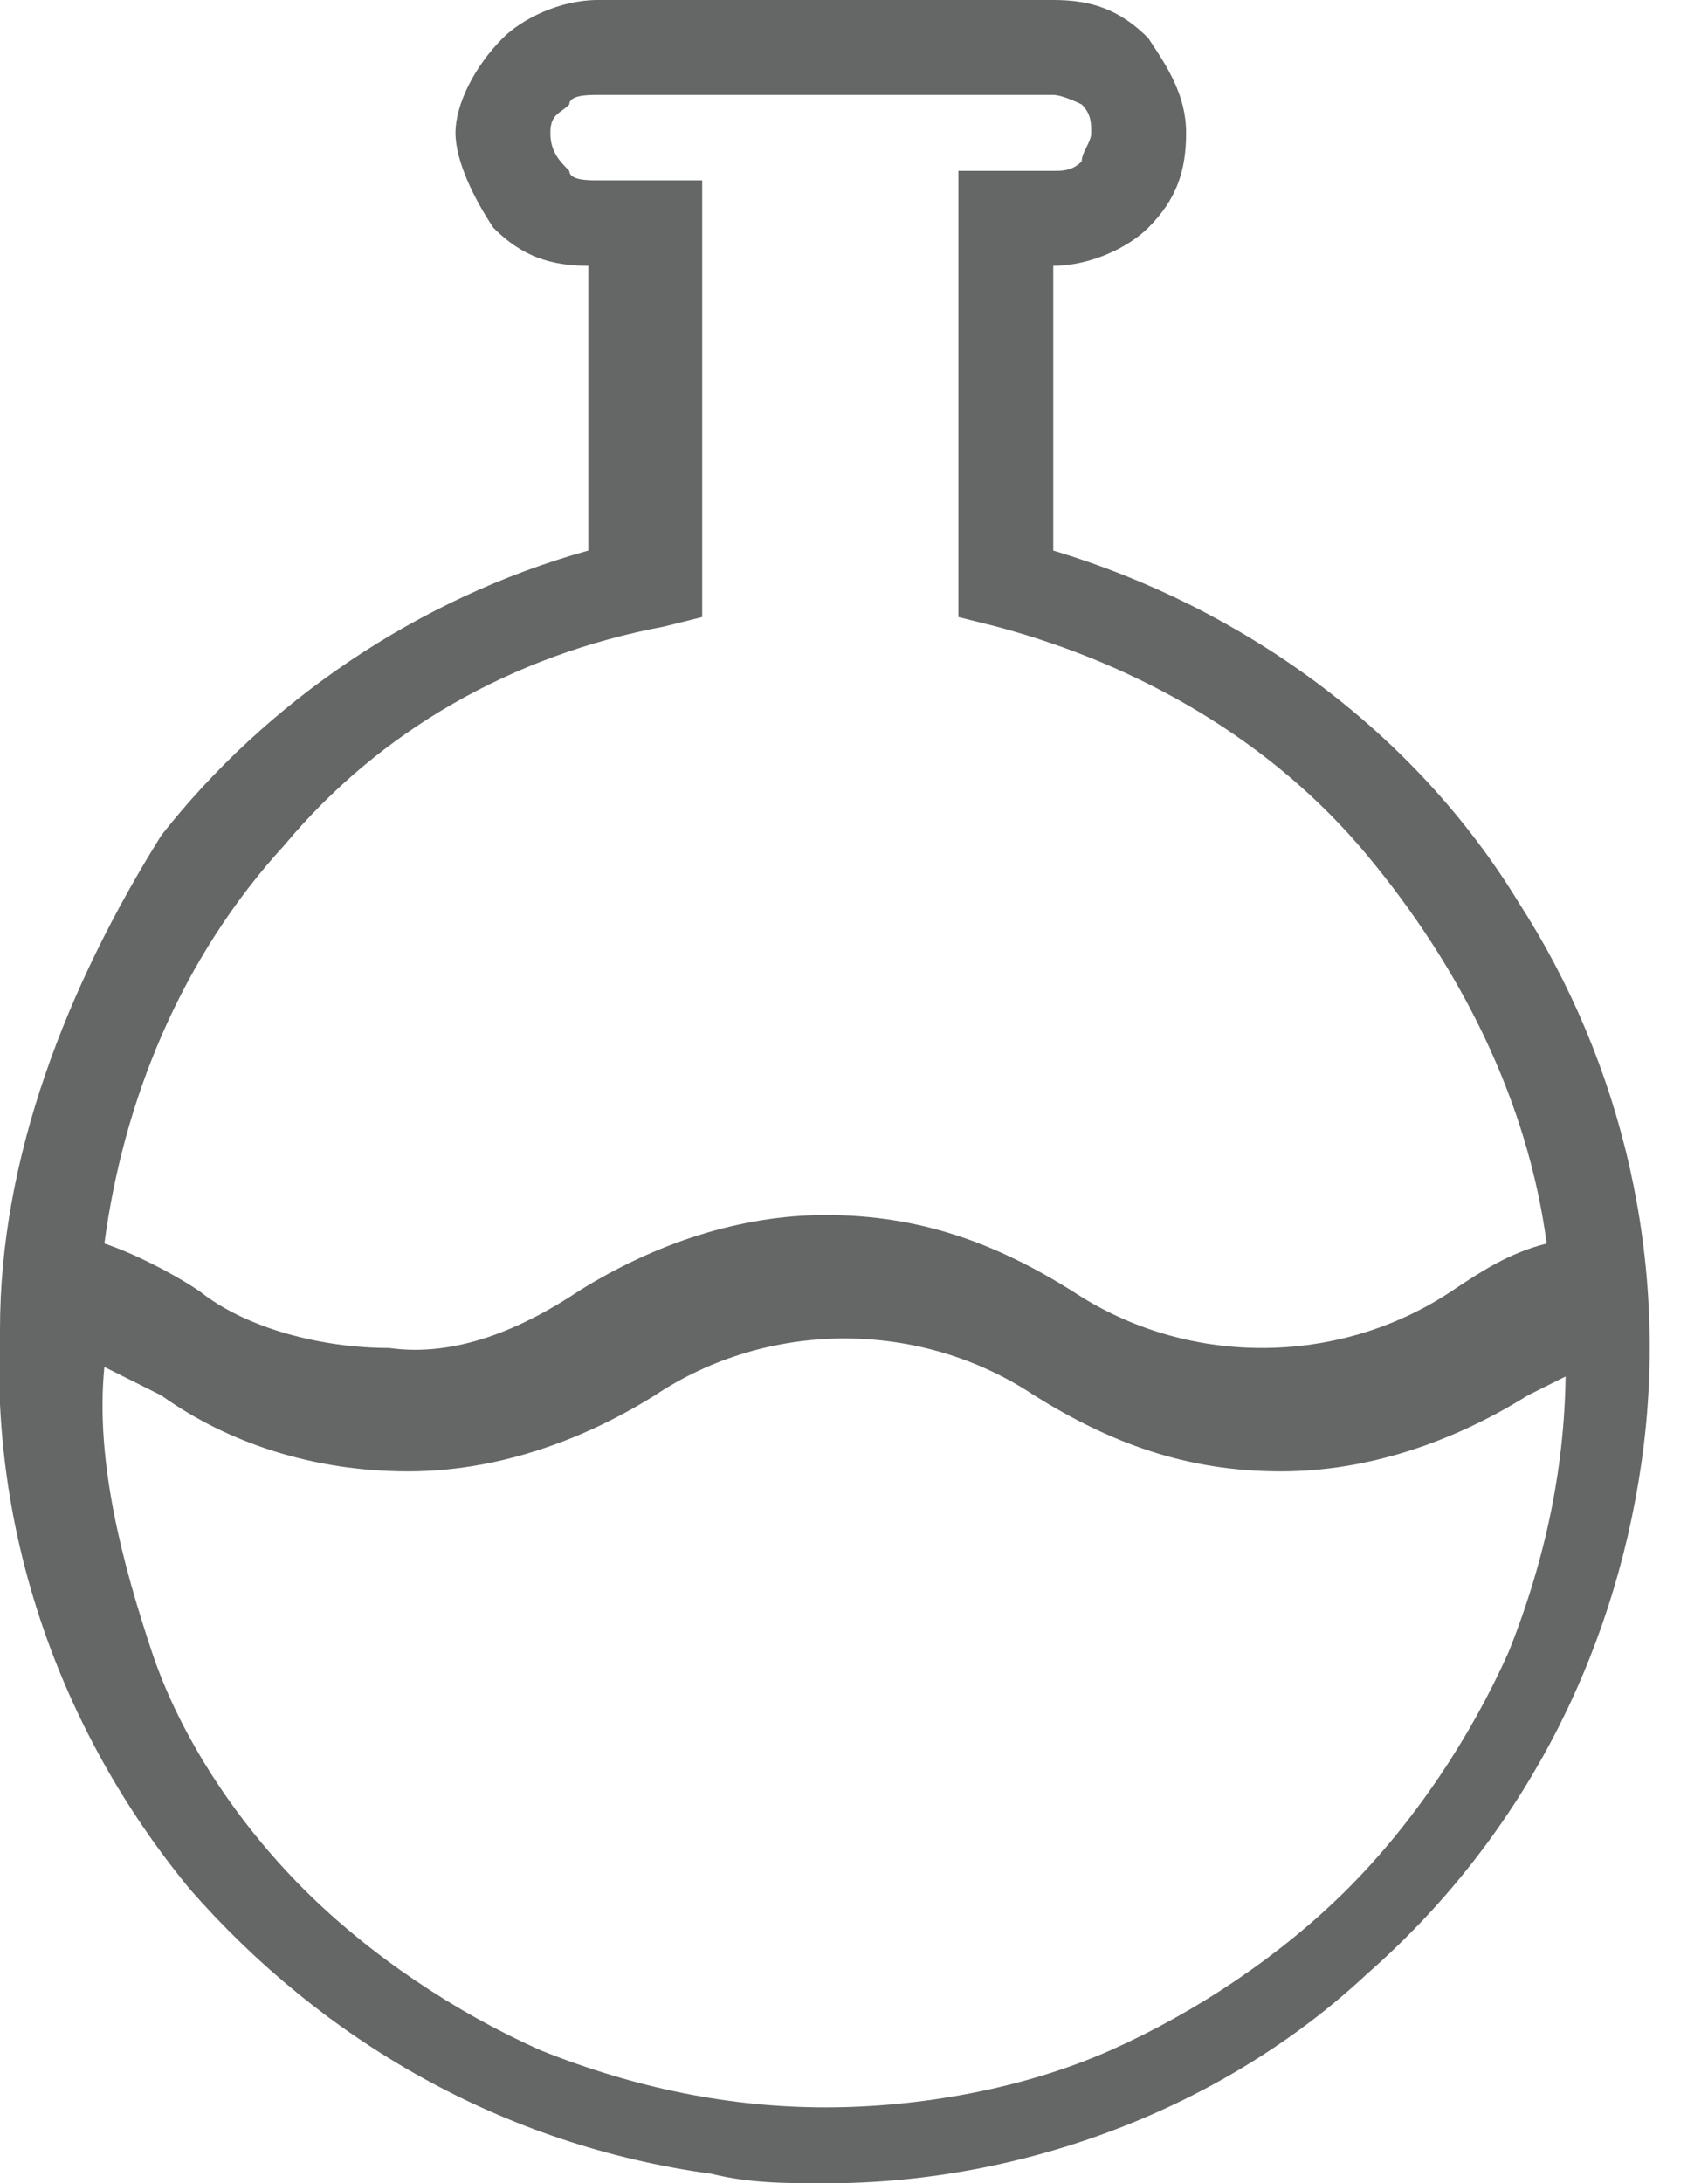<?xml version="1.0" encoding="utf-8"?>
<!-- Generator: Adobe Illustrator 24.0.1, SVG Export Plug-In . SVG Version: 6.00 Build 0)  -->
<svg version="1.1" id="Layer_1" xmlns="http://www.w3.org/2000/svg" xmlns:xlink="http://www.w3.org/1999/xlink" x="0px" y="0px"
	 width="18px" height="23px" viewBox="0 0 18 23" style="enable-background:new 0 0 18 23;" xml:space="preserve">
<style type="text/css">
	.st0{fill:#656666;}
</style>
<path class="st0" d="M0,14c-0.1,2.1,0.6,4.2,2,5.9c1.4,1.6,3.3,2.7,5.5,3C7.9,23,8.3,23,8.7,23c2.1,0,4.2-0.8,5.7-2.2
	c1.6-1.4,2.6-3.3,2.9-5.4c0.3-2.1-0.2-4.2-1.3-5.9c-1.1-1.8-2.9-3.1-4.9-3.7v-3c0.4,0,0.8-0.2,1-0.4c0.3-0.3,0.4-0.6,0.4-1
	s-0.2-0.7-0.4-1c-0.3-0.3-0.6-0.4-1-0.4H6.3c-0.4,0-0.8,0.2-1,0.4C5,0.7,4.8,1.1,4.8,1.4s0.2,0.7,0.4,1c0.3,0.3,0.6,0.4,1,0.4v3
	c-1.8,0.5-3.4,1.6-4.5,3C0.7,10.4,0,12.2,0,14z M16.5,14.4c0,1-0.2,2-0.6,3c-0.4,0.9-1,1.8-1.7,2.5c-0.7,0.7-1.6,1.3-2.5,1.7
	c-0.9,0.4-2,0.6-3,0.6c-1,0-2-0.2-3-0.6c-0.9-0.4-1.8-1-2.5-1.7c-0.7-0.7-1.3-1.6-1.6-2.5s-0.6-2-0.5-3c0.2,0.1,0.4,0.2,0.6,0.3
	c0.7,0.5,1.6,0.8,2.6,0.8c0.9,0,1.8-0.3,2.6-0.8c0.6-0.4,1.3-0.6,2-0.6c0.7,0,1.4,0.2,2,0.6c0.8,0.5,1.6,0.8,2.6,0.8
	c0.9,0,1.8-0.3,2.6-0.8c0.2-0.1,0.4-0.2,0.6-0.3C16.5,14.3,16.5,14.3,16.5,14.4z M6.3,1.9C6.2,1.9,6,1.9,6,1.8
	C5.9,1.7,5.8,1.6,5.8,1.4S5.9,1.2,6,1.1C6,1,6.2,1,6.3,1h4.8c0.1,0,0.3,0.1,0.3,0.1c0.1,0.1,0.1,0.2,0.1,0.3s-0.1,0.2-0.1,0.3
	c-0.1,0.1-0.2,0.1-0.3,0.1h-1v4.7l0.4,0.1c1.5,0.4,2.9,1.2,3.9,2.4c1,1.2,1.7,2.6,1.9,4.1c-0.4,0.1-0.7,0.3-1,0.5
	c-0.6,0.4-1.3,0.6-2,0.6c-0.7,0-1.4-0.2-2-0.6c-0.8-0.5-1.6-0.8-2.6-0.8c-0.9,0-1.8,0.3-2.6,0.8c-0.6,0.4-1.3,0.7-2,0.6
	c-0.7,0-1.5-0.2-2-0.6c-0.3-0.2-0.7-0.4-1-0.5c0.2-1.5,0.8-3,1.9-4.2c1-1.2,2.4-2,4-2.3l0.4-0.1V1.9H6.3z"/>
</svg>
